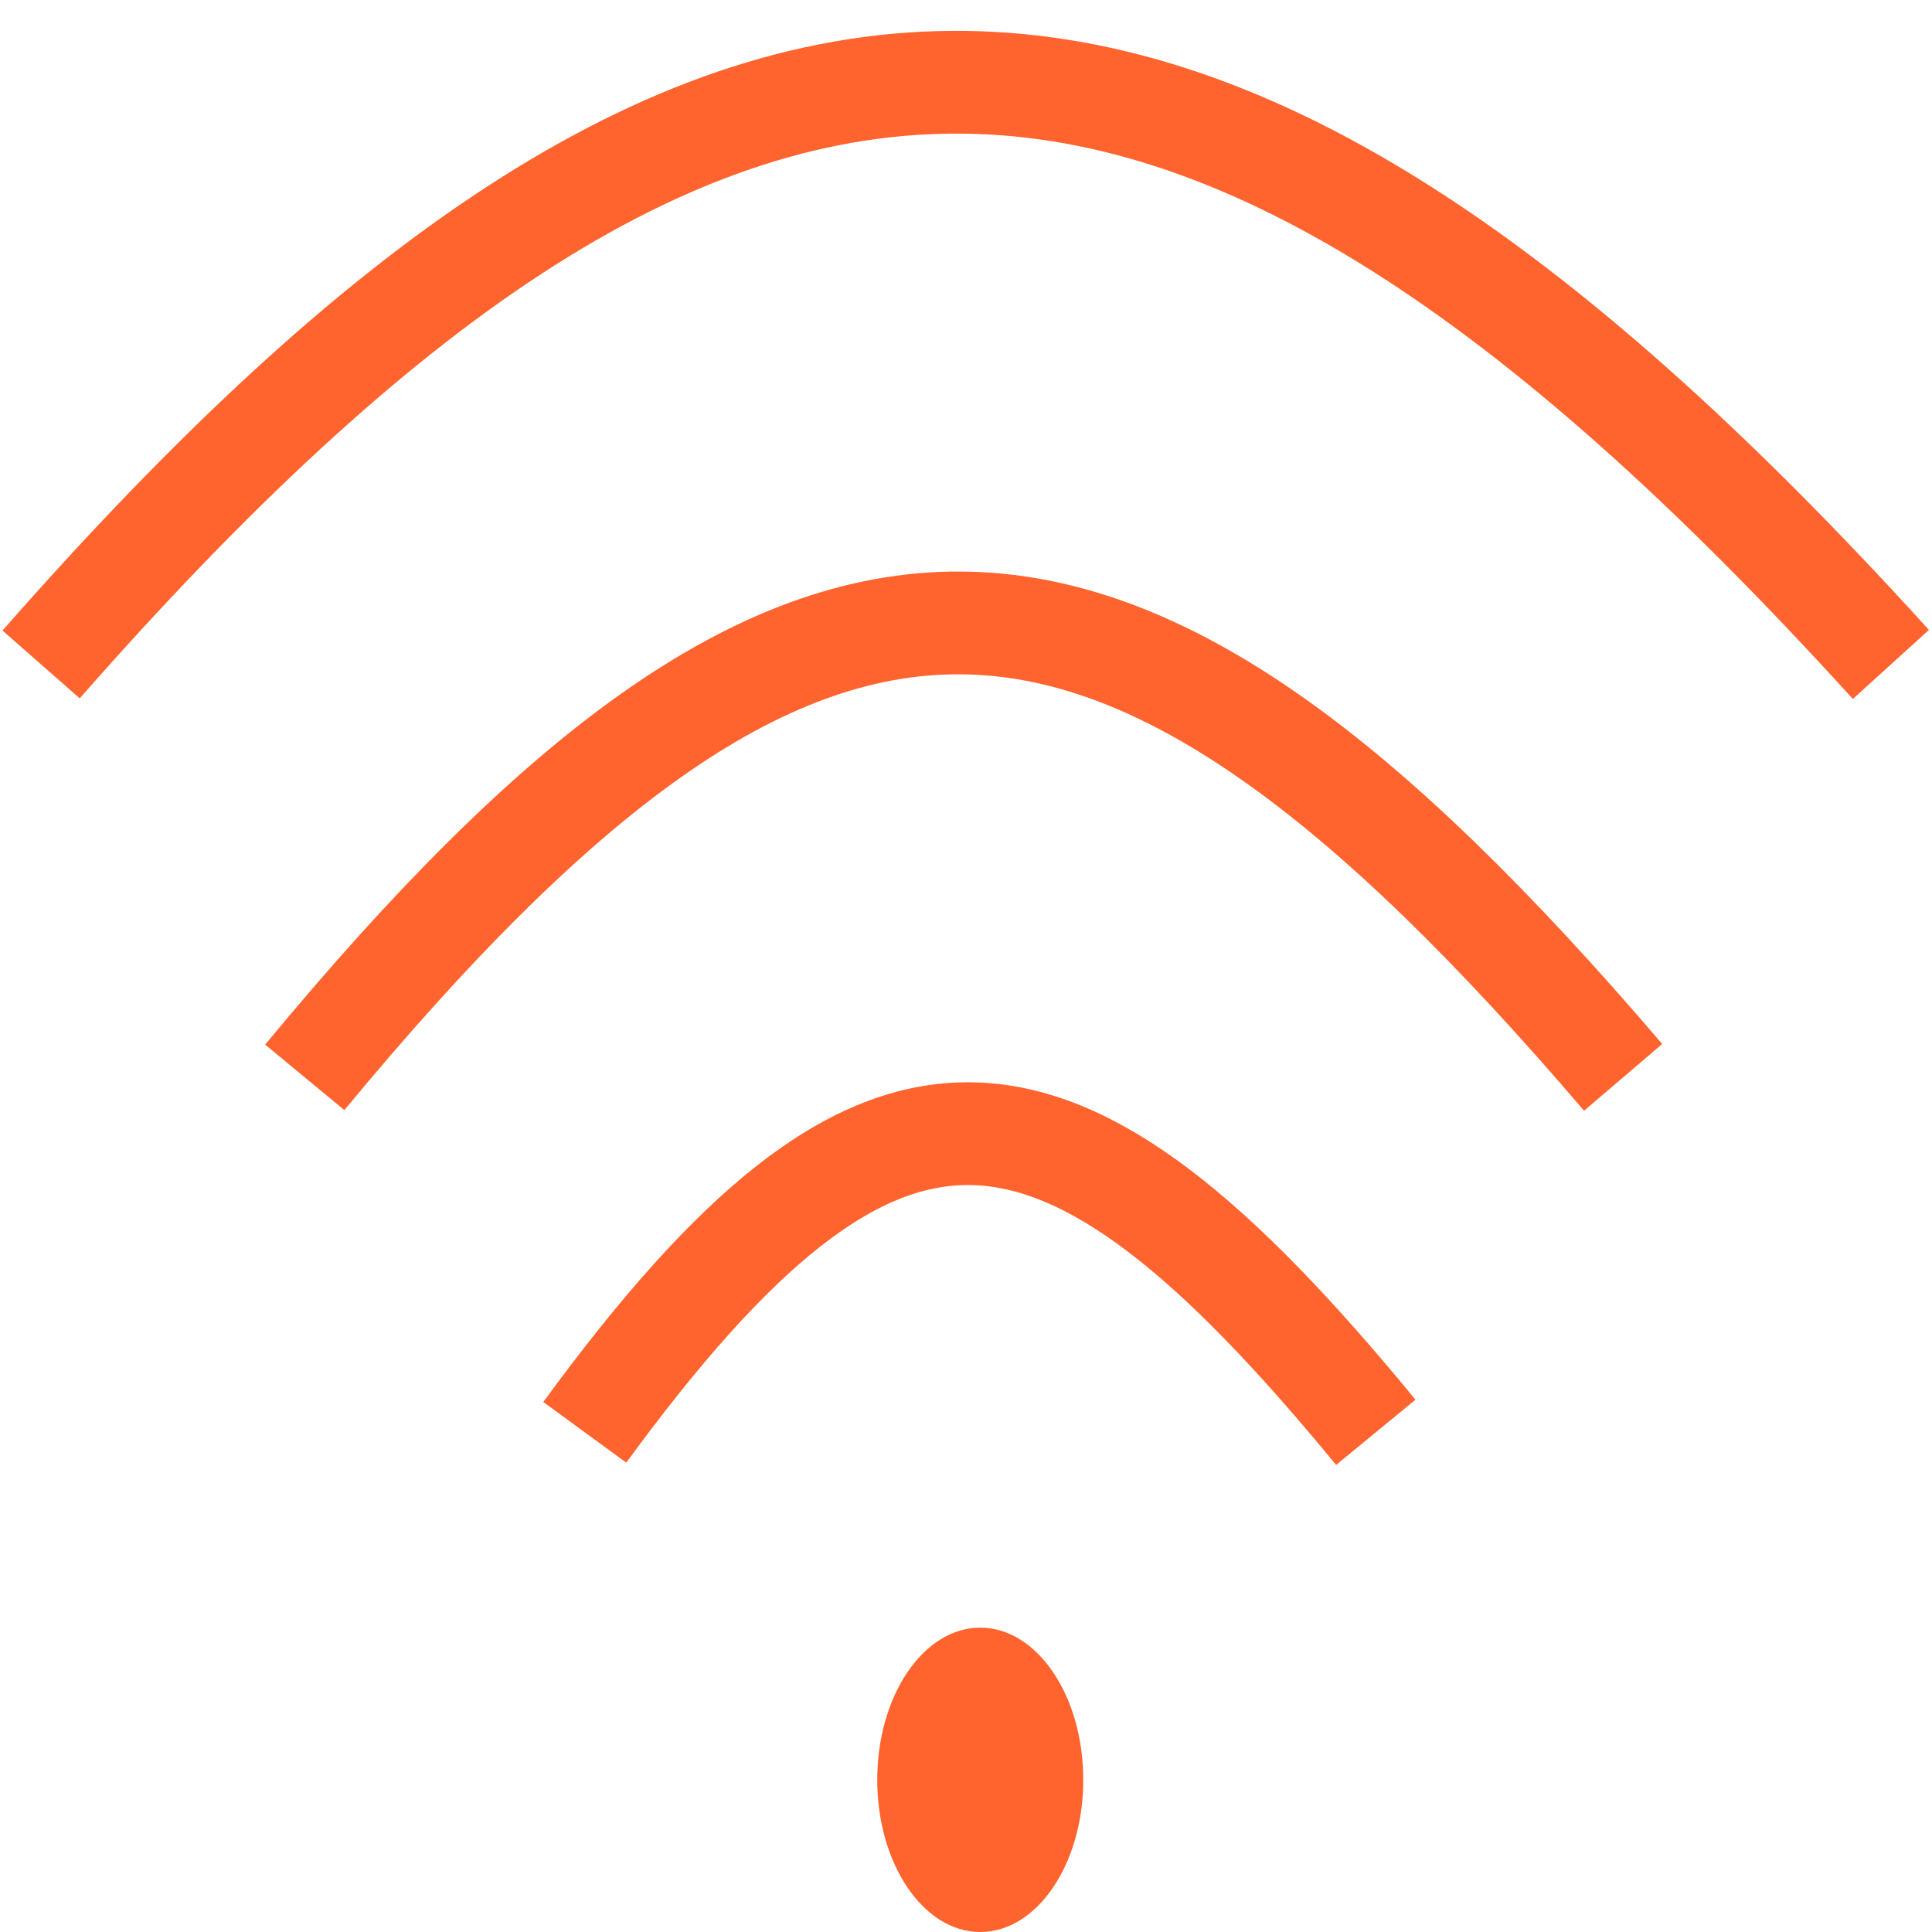 <svg width="47" height="47" viewBox="0 0 47 47" fill="none" xmlns="http://www.w3.org/2000/svg">
<path d="M14.226 34.844C21.467 24.937 25.692 25.379 33.469 34.844" stroke="#FF632E" stroke-width="2.5"/>
<path d="M1 16.164C17.389 -2.501 28.662 -2.94 46 16.164" stroke="#FF632E" stroke-width="2.5"/>
<path d="M7.414 26.209C19.668 11.391 26.958 11.547 39.486 26.209" stroke="#FF632E" stroke-width="2.5"/>
<ellipse cx="23.847" cy="43.298" rx="2.506" ry="3.702" fill="#FF632E"/>
</svg>
